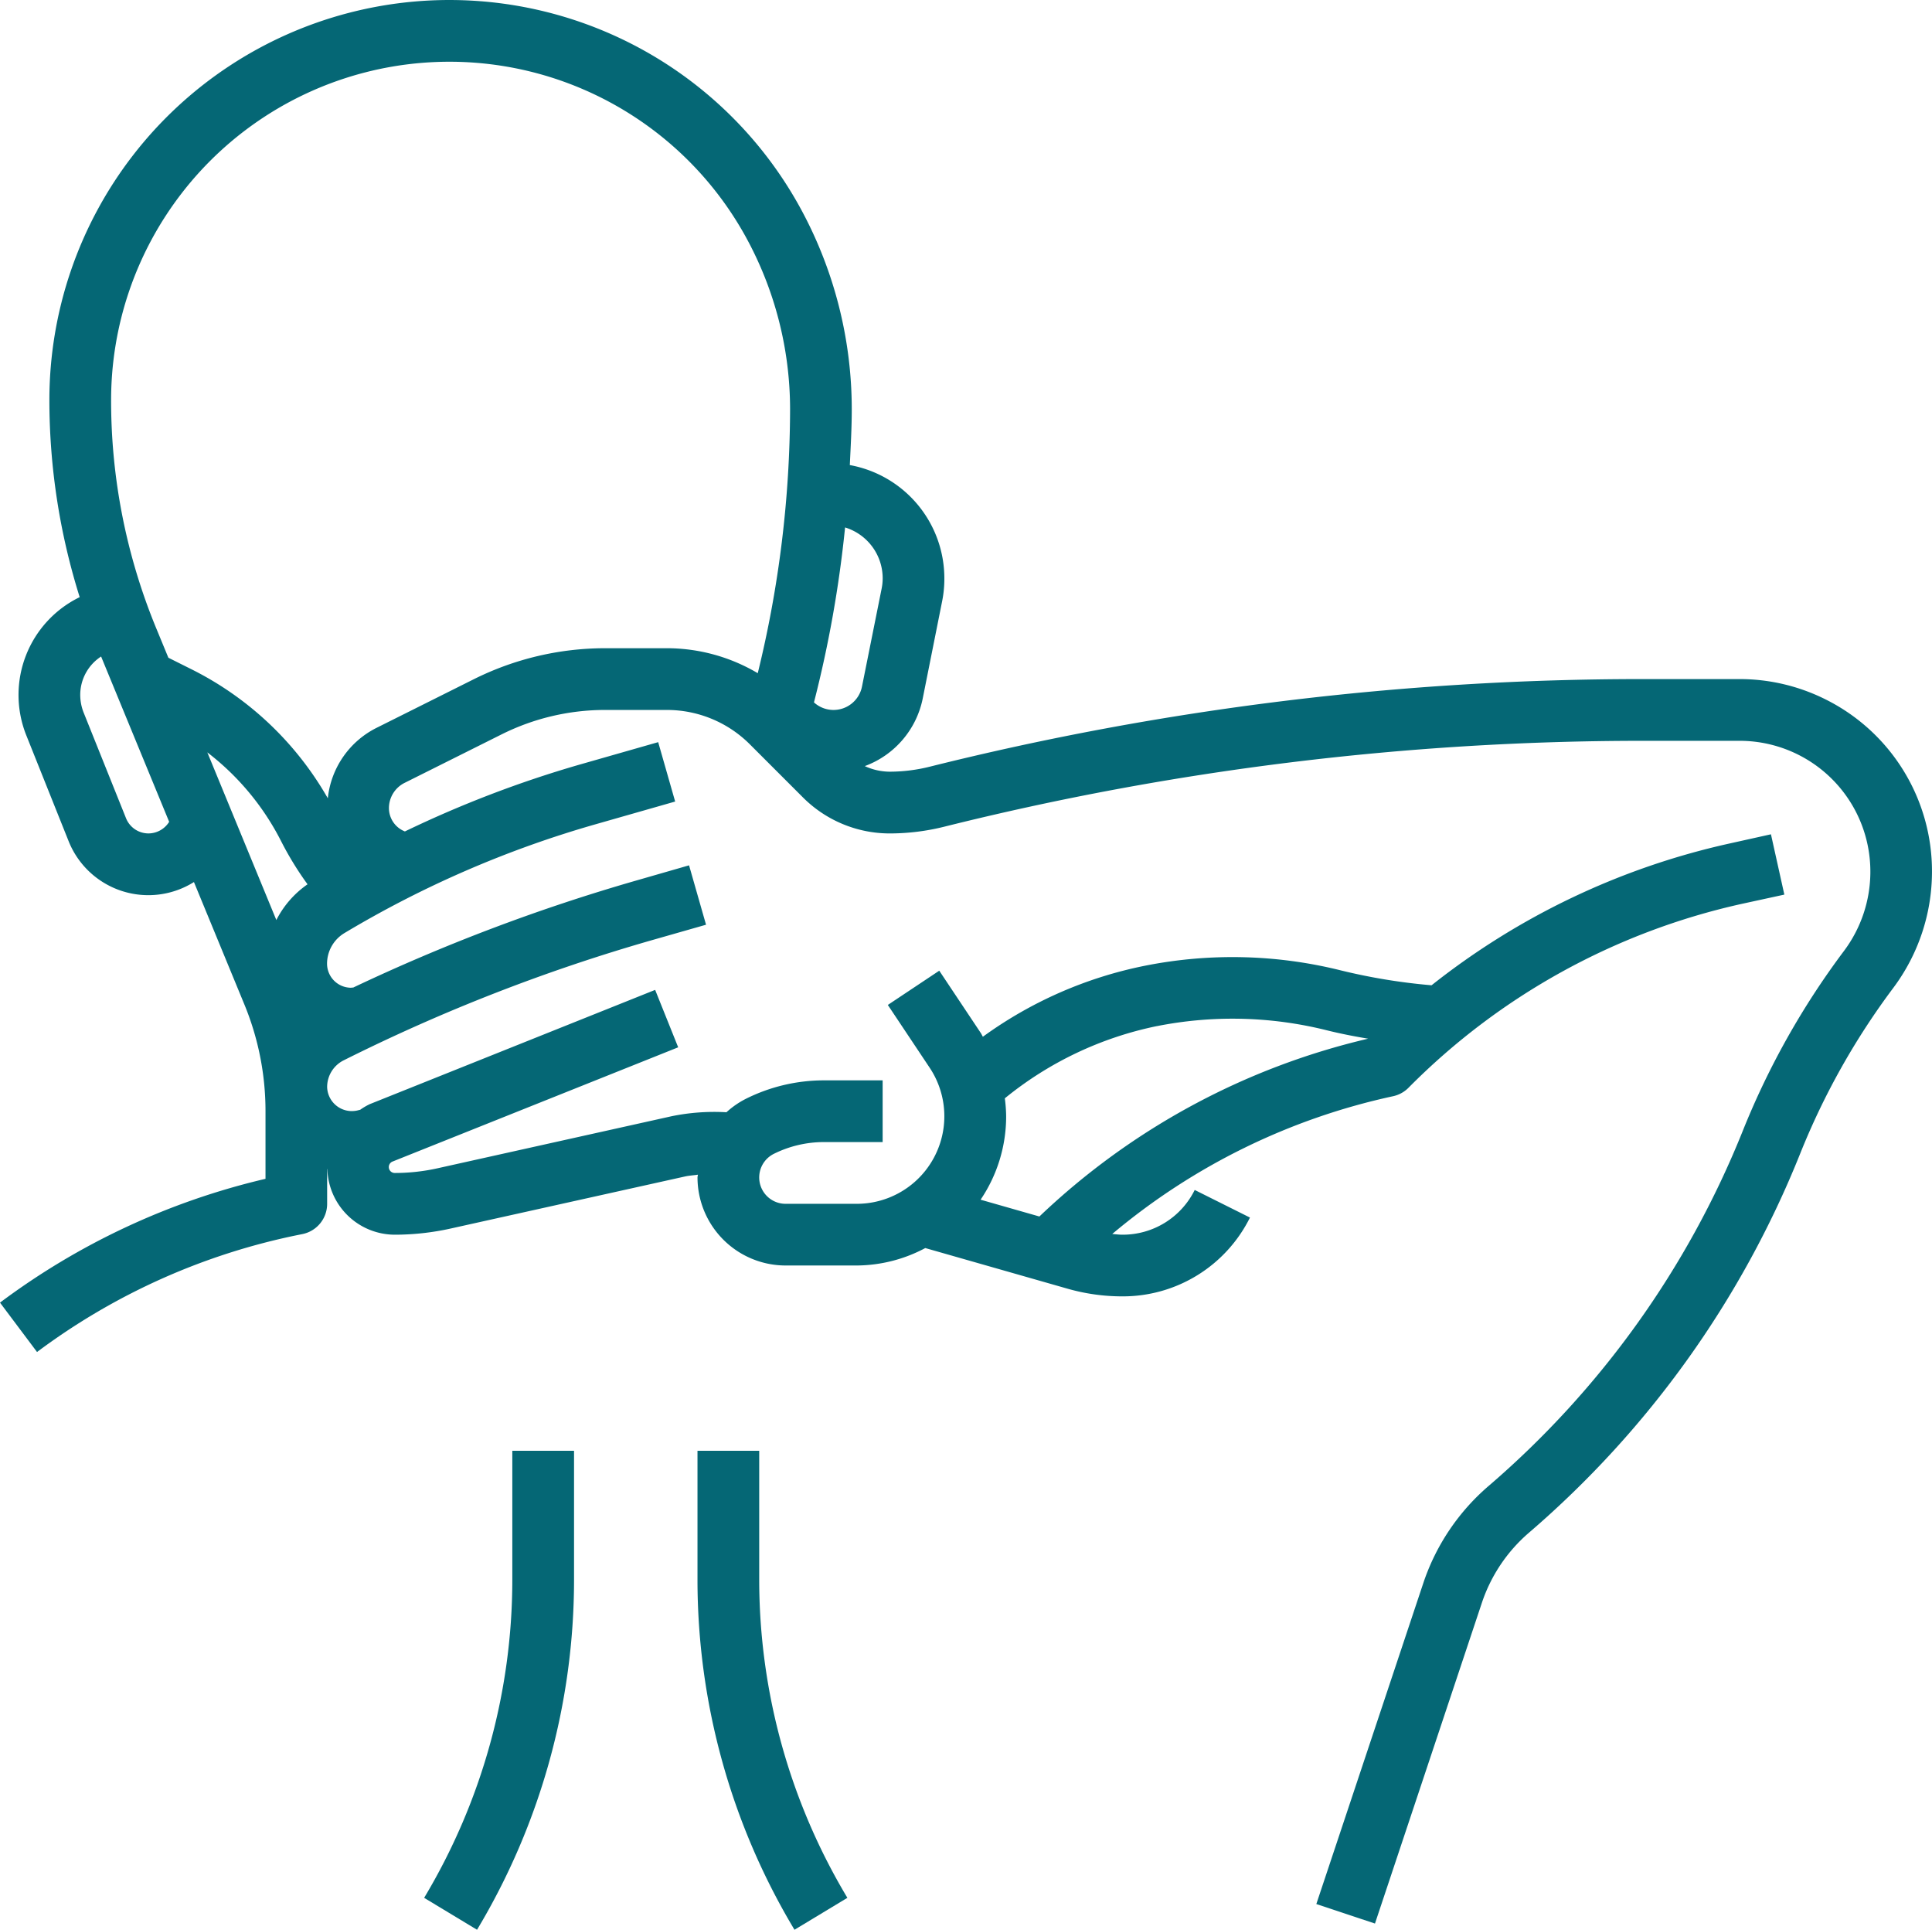 <?xml version="1.0" encoding="UTF-8"?>
<svg xmlns="http://www.w3.org/2000/svg" width="108.925" height="108.778" viewBox="0 0 108.925 108.778">
  <g id="Layer_32" data-name="Layer 32" transform="translate(-0.4 -1)">
    <path id="Path_40" data-name="Path 40" d="M103.308,40.417A10.819,10.819,0,0,0,98.5,39.28H92.95a165.682,165.682,0,0,0-40.126,4.937,9.353,9.353,0,0,1-2.276.283,3.4,3.4,0,0,1-1.392-.315,5.144,5.144,0,0,0,3.266-3.807l1.1-5.511a6.4,6.4,0,0,0,.12-1.279,6.49,6.49,0,0,0-5.33-6.372c.049-1.044.11-2.088.11-3.149A23.664,23.664,0,0,0,45.453,12.6,22.554,22.554,0,0,0,3.184,23.554,37.074,37.074,0,0,0,4.893,34.661a6.132,6.132,0,0,0-3.015,7.778L4.266,48.41a4.839,4.839,0,0,0,7.068,2.311L14.169,57.6a15.77,15.77,0,0,1,1.2,6.036v3.814A40.369,40.369,0,0,0,.4,74.429l2.088,2.784A36.864,36.864,0,0,1,17.278,70.6l.174-.035a1.74,1.74,0,0,0,1.392-1.705V66.9h.012a3.812,3.812,0,0,0,3.8,3.7,14.566,14.566,0,0,0,3.155-.348l13.215-2.935c.237-.052.48-.063.72-.1,0,.052-.021.1-.021.153a4.971,4.971,0,0,0,4.963,4.966h4.016a8.307,8.307,0,0,0,3.863-.983l8.018,2.29a11.207,11.207,0,0,0,3.087.433,8,8,0,0,0,7.2-4.442l-3.115-1.556A4.524,4.524,0,0,1,63.674,70.6c-.19,0-.378-.026-.567-.04a36.634,36.634,0,0,1,15.834-7.766,1.74,1.74,0,0,0,.87-.477A38.026,38.026,0,0,1,98.6,51.951L101,51.429l-.755-3.4-2.394.532A41.484,41.484,0,0,0,81.111,56.54a33.386,33.386,0,0,1-5.1-.835,25.249,25.249,0,0,0-11.072-.264,23.346,23.346,0,0,0-9.125,4c-.038-.061-.066-.125-.1-.184l-2.359-3.539-2.9,1.931,2.358,3.537a4.936,4.936,0,0,1-4.1,7.673H44.69a1.486,1.486,0,0,1-.665-2.815,6.33,6.33,0,0,1,2.815-.665h3.323V61.9H46.841a9.838,9.838,0,0,0-4.373,1.032,4.893,4.893,0,0,0-1.112.766,11.973,11.973,0,0,0-3.087.223L25.06,66.858a11.136,11.136,0,0,1-2.4.263.334.334,0,0,1-.124-.646l16.1-6.438L37.337,56.8,21.244,63.242a3.732,3.732,0,0,0-.536.315l-.174.043a1.392,1.392,0,0,1-1.69-1.319,1.683,1.683,0,0,1,.936-1.512,100.97,100.97,0,0,1,17.426-6.786l3-.856-.957-3.348-3,.863A104.683,104.683,0,0,0,20.311,56.67a.472.472,0,0,0-.117.009,1.357,1.357,0,0,1-1.355-1.357,2.017,2.017,0,0,1,.974-1.721A59.215,59.215,0,0,1,34,47.458l4.465-1.275-.957-3.348-4.463,1.275a62.713,62.713,0,0,0-9.817,3.758,1.413,1.413,0,0,1-.9-1.315,1.594,1.594,0,0,1,.87-1.416l5.49-2.744A13.059,13.059,0,0,1,34.5,41.02h3.48a6.612,6.612,0,0,1,4.71,1.951l3,3a6.918,6.918,0,0,0,4.855,2.01,12.729,12.729,0,0,0,3.1-.382A162.342,162.342,0,0,1,92.95,42.76H98.5a7.371,7.371,0,0,1,7.35,7.392,7.452,7.452,0,0,1-1.481,4.444A44.448,44.448,0,0,0,98.65,64.763,51.772,51.772,0,0,1,84.335,84.757a12.391,12.391,0,0,0-3.694,5.495l-6.027,18.079,3.306,1.1,6.026-18.077A8.945,8.945,0,0,1,86.6,87.4a55.242,55.242,0,0,0,15.283-21.345,40.964,40.964,0,0,1,5.264-9.373,10.946,10.946,0,0,0,2.177-6.529A10.821,10.821,0,0,0,103.308,40.417ZM65.625,58.843a21.9,21.9,0,0,1,9.544.226c.778.195,1.566.348,2.365.482A40.1,40.1,0,0,0,59,69.574l-3.315-.947a8.375,8.375,0,0,0,1.441-4.7,8.213,8.213,0,0,0-.075-1.014,19.883,19.883,0,0,1,8.575-4.072ZM50.165,33.589a2.937,2.937,0,0,1-.059.59L49,39.694a1.637,1.637,0,0,1-2.709.9,66.423,66.423,0,0,0,1.754-9.862A3,3,0,0,1,50.165,33.589ZM8.771,47.98A1.364,1.364,0,0,1,7.5,47.11L5.108,41.149a2.718,2.718,0,0,1-.184-1.021A2.582,2.582,0,0,1,6.1,38.008l3.837,9.318A1.38,1.38,0,0,1,8.771,47.98Zm3.318-4.568a14.687,14.687,0,0,1,4.157,5,18.029,18.029,0,0,0,1.493,2.436,5.457,5.457,0,0,0-1.759,2.015ZM34.5,37.54a16.577,16.577,0,0,0-7.371,1.74l-5.49,2.744A5.023,5.023,0,0,0,18.882,46a18.22,18.22,0,0,0-7.616-7.238l-1.373-.686-.686-1.663A33.633,33.633,0,0,1,6.664,23.554,19.074,19.074,0,0,1,42.411,14.29a20.184,20.184,0,0,1,2.533,9.779,62.957,62.957,0,0,1-1.822,14.879,10.061,10.061,0,0,0-5.138-1.408Z" transform="translate(0 0)" fill="#056775"></path>
    <path id="Path_41" data-name="Path 41" d="M26.48,48H23v7.254A38.366,38.366,0,0,0,28.469,75L31.451,73.2a34.894,34.894,0,0,1-4.971-17.95Z" transform="translate(16.724 34.781)" fill="#056775"></path>
    <path id="Path_42" data-name="Path 42" d="M19.114,55.254A34.894,34.894,0,0,1,14.143,73.2L17.125,75a38.366,38.366,0,0,0,5.469-19.742V48h-3.48Z" transform="translate(10.17 34.781)" fill="#056775"></path>
  </g>
</svg>
